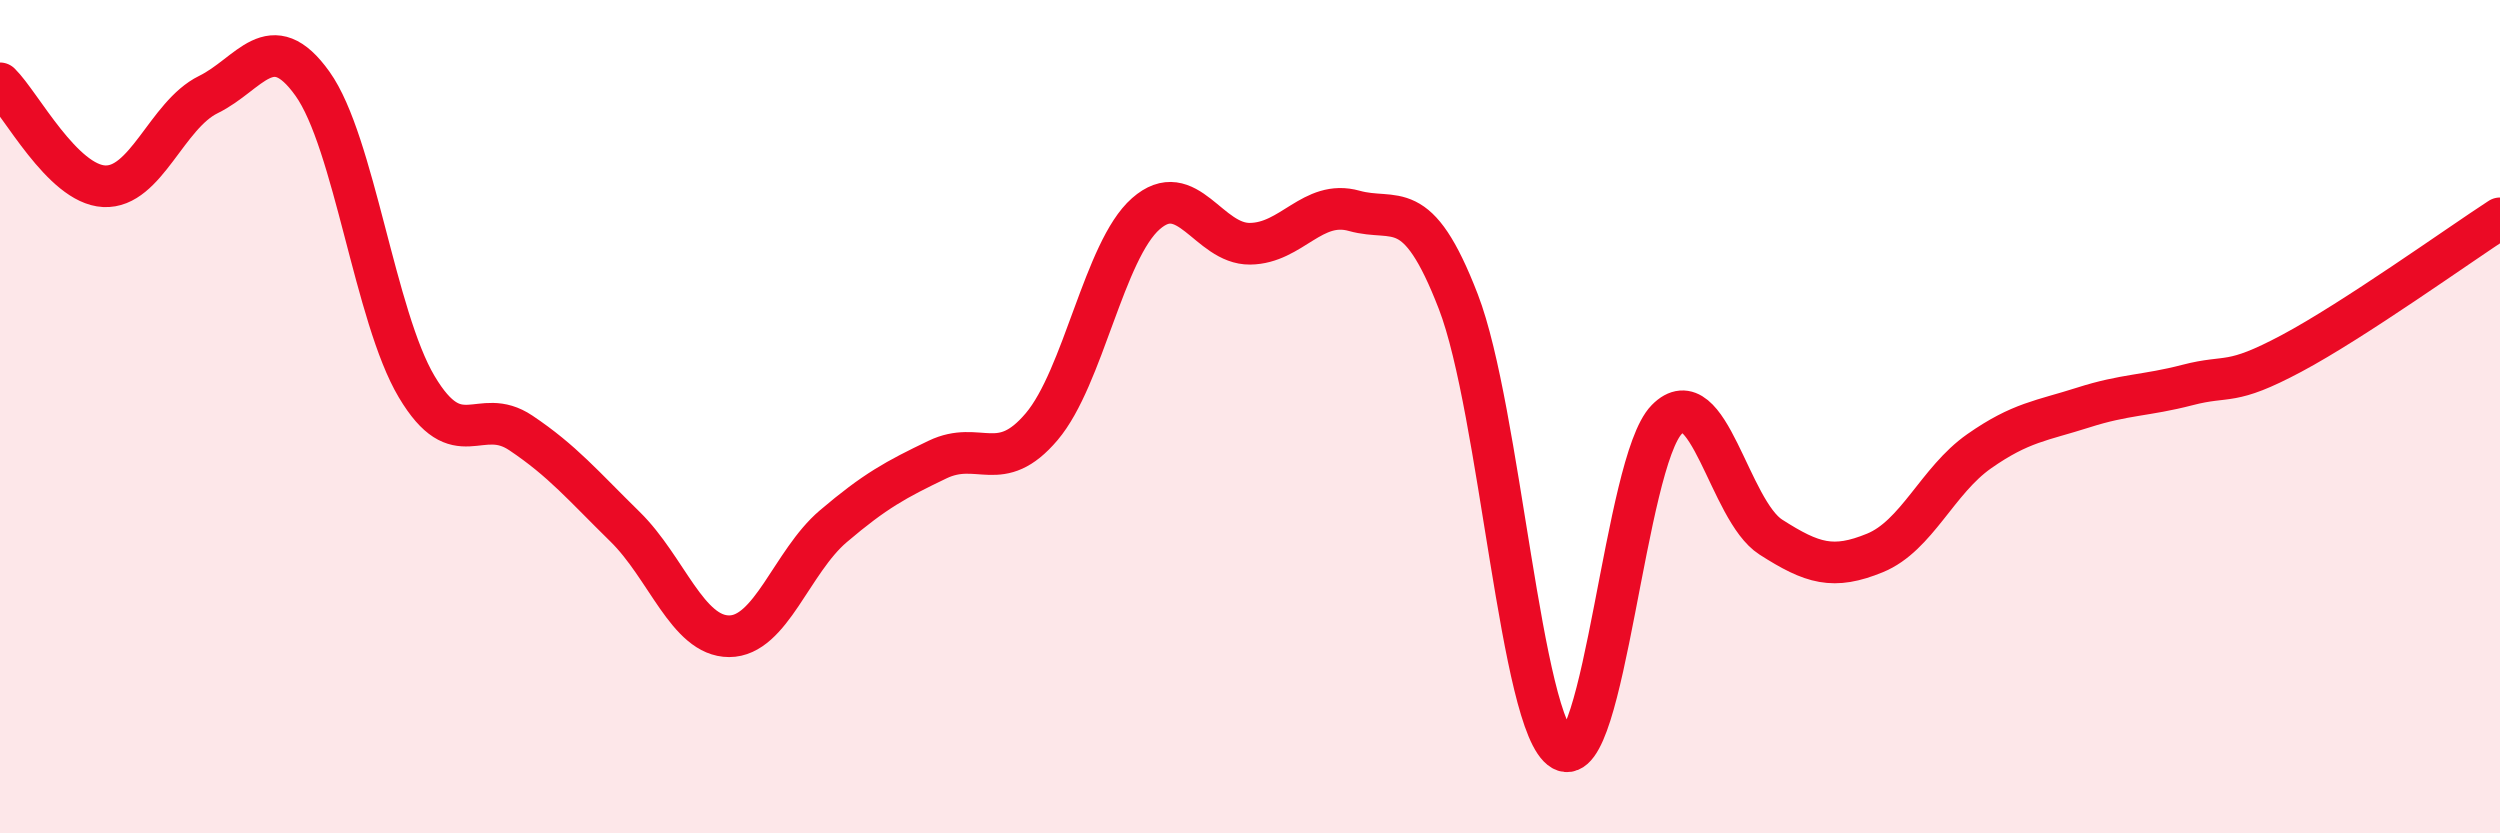 
    <svg width="60" height="20" viewBox="0 0 60 20" xmlns="http://www.w3.org/2000/svg">
      <path
        d="M 0,2 C 0.5,2.49 1.5,4.42 2.5,4.47 C 3.5,4.52 4,2.76 5,2.27 C 6,1.78 6.5,0.61 7.5,2.01 C 8.5,3.41 9,7.6 10,9.28 C 11,10.96 11.5,9.72 12.5,10.39 C 13.5,11.06 14,11.66 15,12.64 C 16,13.62 16.5,15.27 17.5,15.27 C 18.5,15.27 19,13.48 20,12.63 C 21,11.78 21.5,11.51 22.5,11.03 C 23.5,10.55 24,11.42 25,10.24 C 26,9.06 26.5,6.01 27.5,5.13 C 28.5,4.25 29,5.86 30,5.85 C 31,5.84 31.5,4.78 32.5,5.06 C 33.5,5.34 34,4.65 35,7.24 C 36,9.83 36.5,17.43 37.5,18 C 38.5,18.57 39,11.09 40,10.07 C 41,9.05 41.5,12.25 42.5,12.89 C 43.5,13.53 44,13.68 45,13.27 C 46,12.86 46.5,11.53 47.5,10.83 C 48.5,10.13 49,10.1 50,9.78 C 51,9.46 51.5,9.5 52.5,9.24 C 53.5,8.98 53.5,9.28 55,8.48 C 56.5,7.68 59,5.89 60,5.24L60 20L0 20Z"
        fill="#EB0A25"
        opacity="0.1"
        stroke-linecap="round"
        stroke-linejoin="round"
      />
      <path
        d="M 0,2 C 0.5,2.49 1.5,4.42 2.5,4.47 C 3.5,4.52 4,2.76 5,2.27 C 6,1.78 6.5,0.61 7.5,2.01 C 8.5,3.41 9,7.6 10,9.28 C 11,10.96 11.5,9.72 12.5,10.39 C 13.5,11.06 14,11.66 15,12.64 C 16,13.62 16.5,15.27 17.5,15.27 C 18.5,15.27 19,13.48 20,12.63 C 21,11.78 21.5,11.51 22.5,11.03 C 23.5,10.55 24,11.42 25,10.24 C 26,9.06 26.5,6.01 27.5,5.13 C 28.5,4.25 29,5.86 30,5.85 C 31,5.84 31.5,4.78 32.5,5.06 C 33.5,5.34 34,4.65 35,7.24 C 36,9.83 36.5,17.43 37.5,18 C 38.5,18.57 39,11.09 40,10.07 C 41,9.05 41.5,12.25 42.5,12.89 C 43.5,13.53 44,13.68 45,13.27 C 46,12.86 46.5,11.53 47.5,10.83 C 48.5,10.13 49,10.1 50,9.78 C 51,9.46 51.5,9.5 52.5,9.24 C 53.5,8.98 53.5,9.28 55,8.48 C 56.5,7.68 59,5.89 60,5.24"
        stroke="#EB0A25"
        stroke-width="1"
        fill="none"
        stroke-linecap="round"
        stroke-linejoin="round"
      />
    </svg>
  